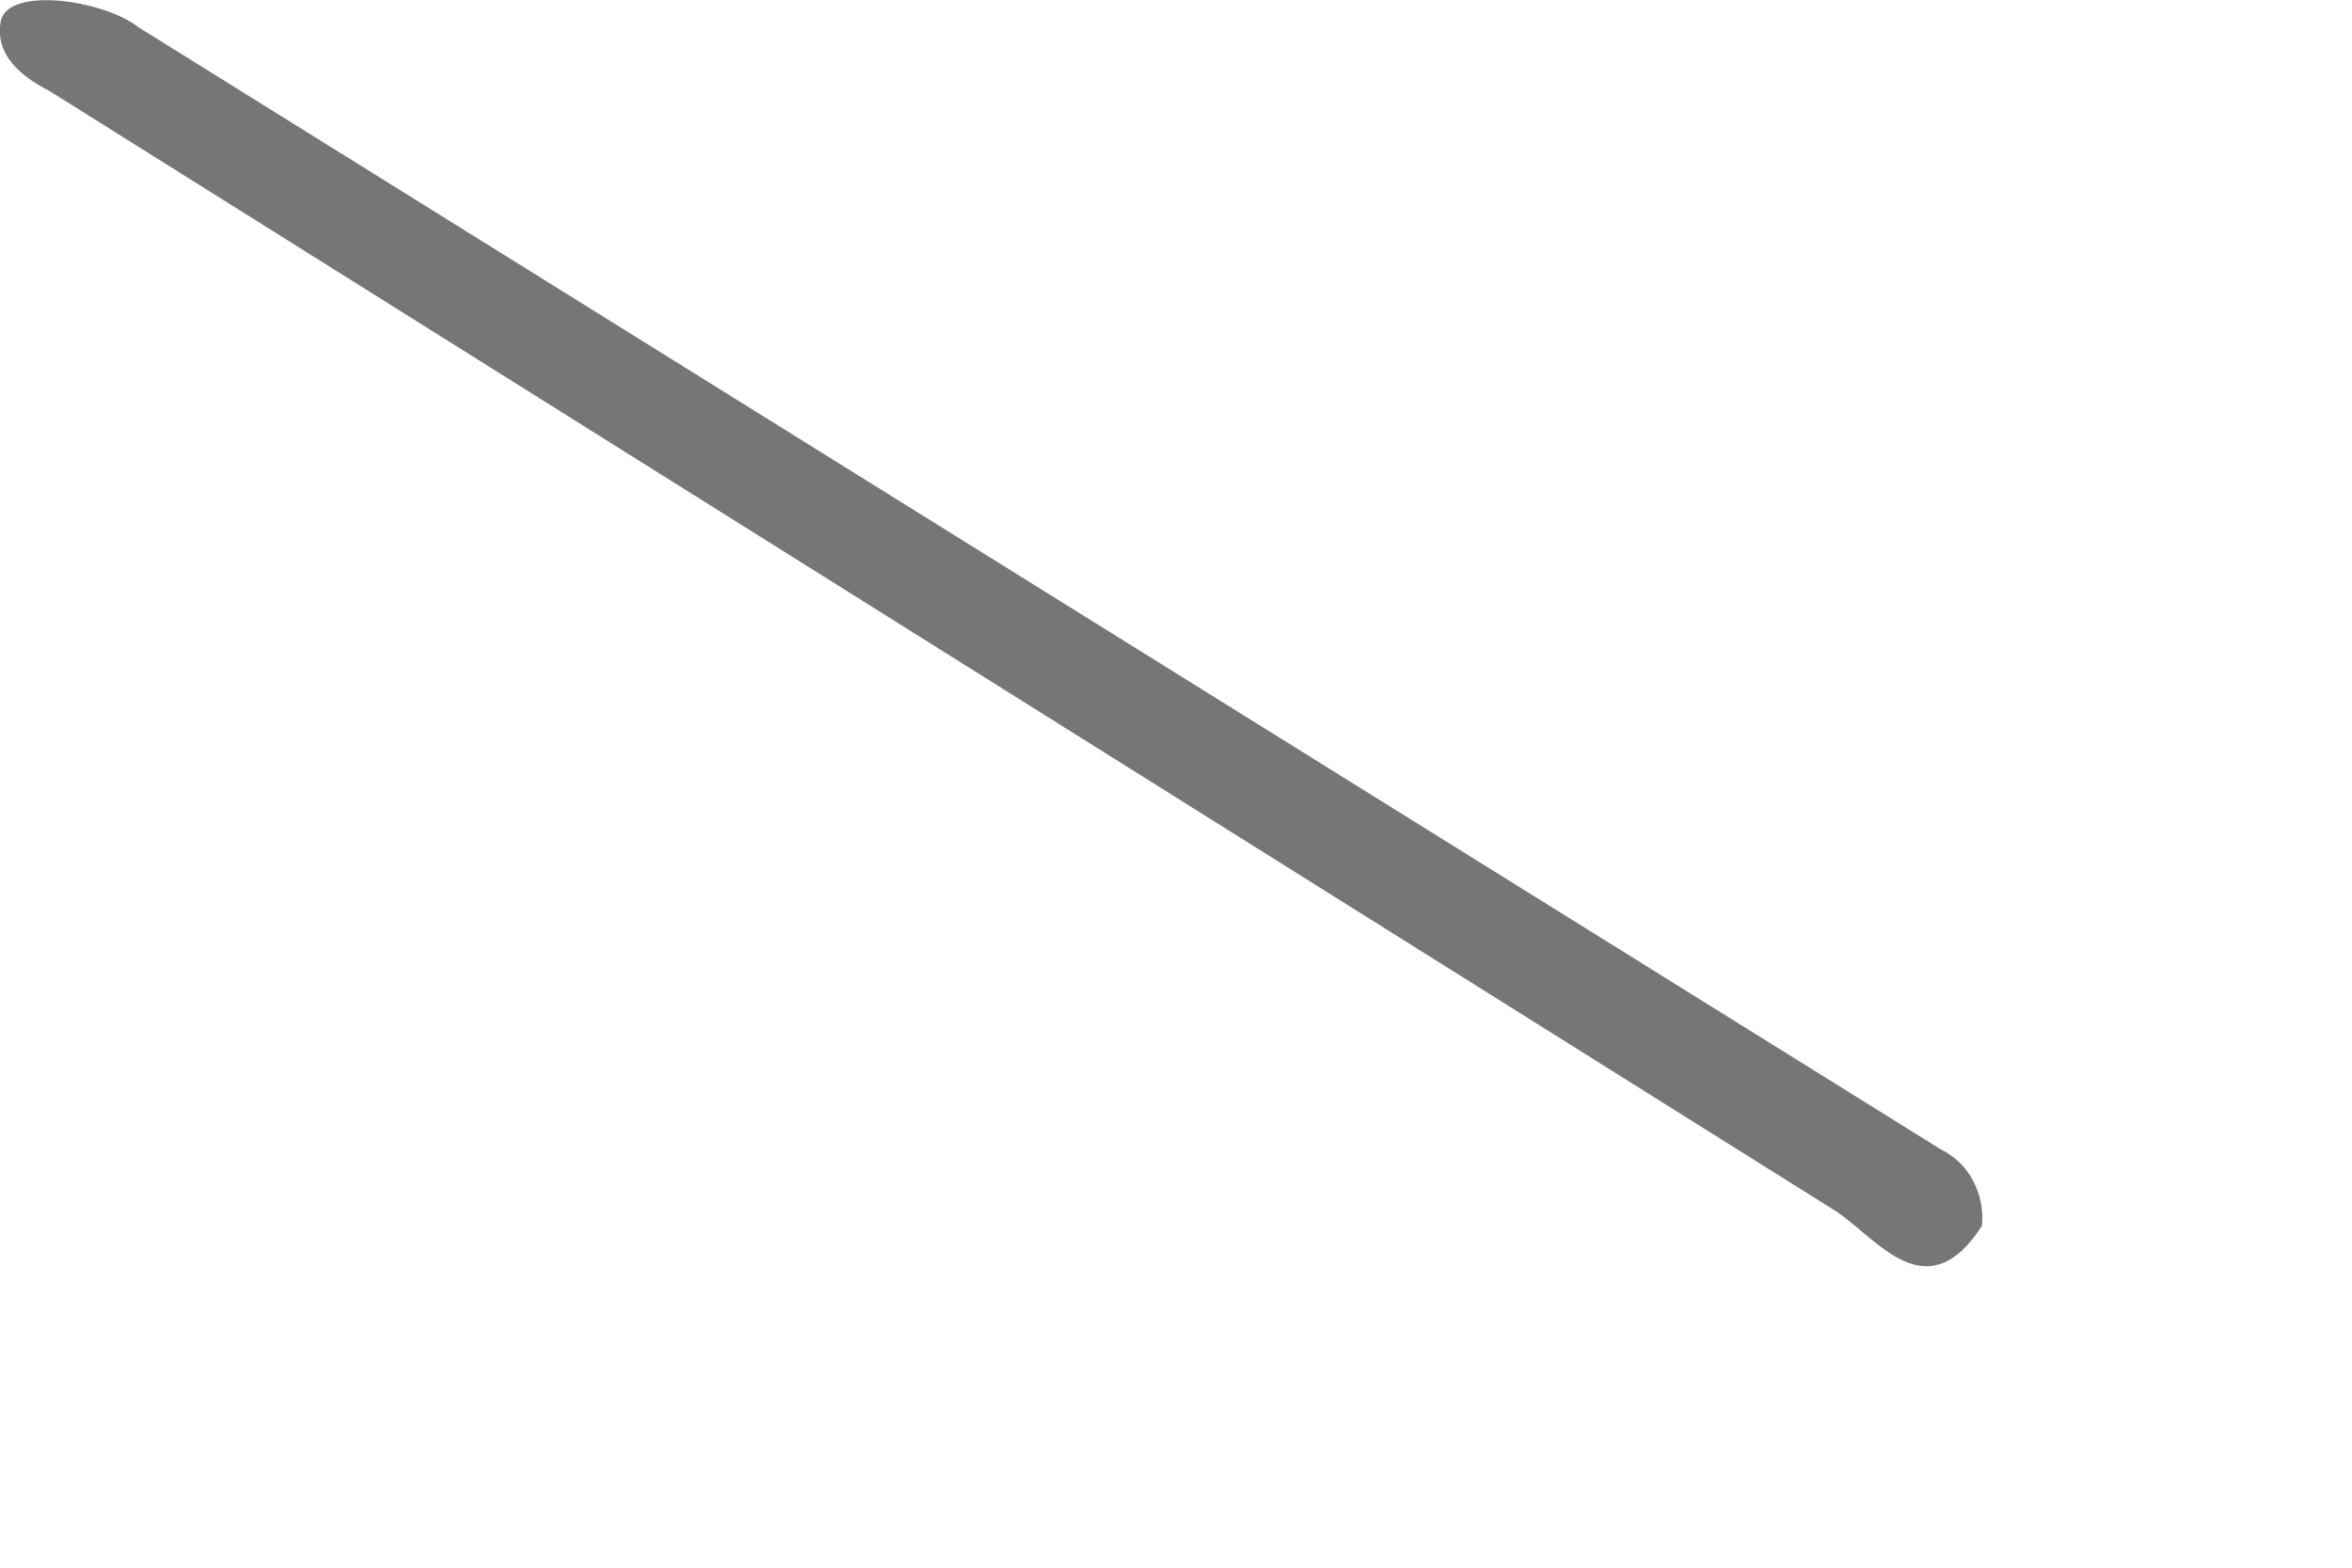 <?xml version="1.0" encoding="utf-8"?>
<svg xmlns="http://www.w3.org/2000/svg" fill="none" height="100%" overflow="visible" preserveAspectRatio="none" style="display: block;" viewBox="0 0 3 2" width="100%">
<path d="M2.528 1.564C2.458 1.672 2.396 1.582 2.343 1.546L0.063 0.116C0.028 0.098 -0.007 0.071 0.001 0.027C0.01 -0.018 0.133 -0 0.177 0.035L2.475 1.466C2.493 1.475 2.508 1.489 2.517 1.507C2.526 1.524 2.53 1.544 2.528 1.564Z" fill="#767676" id="Vector"/>
</svg>